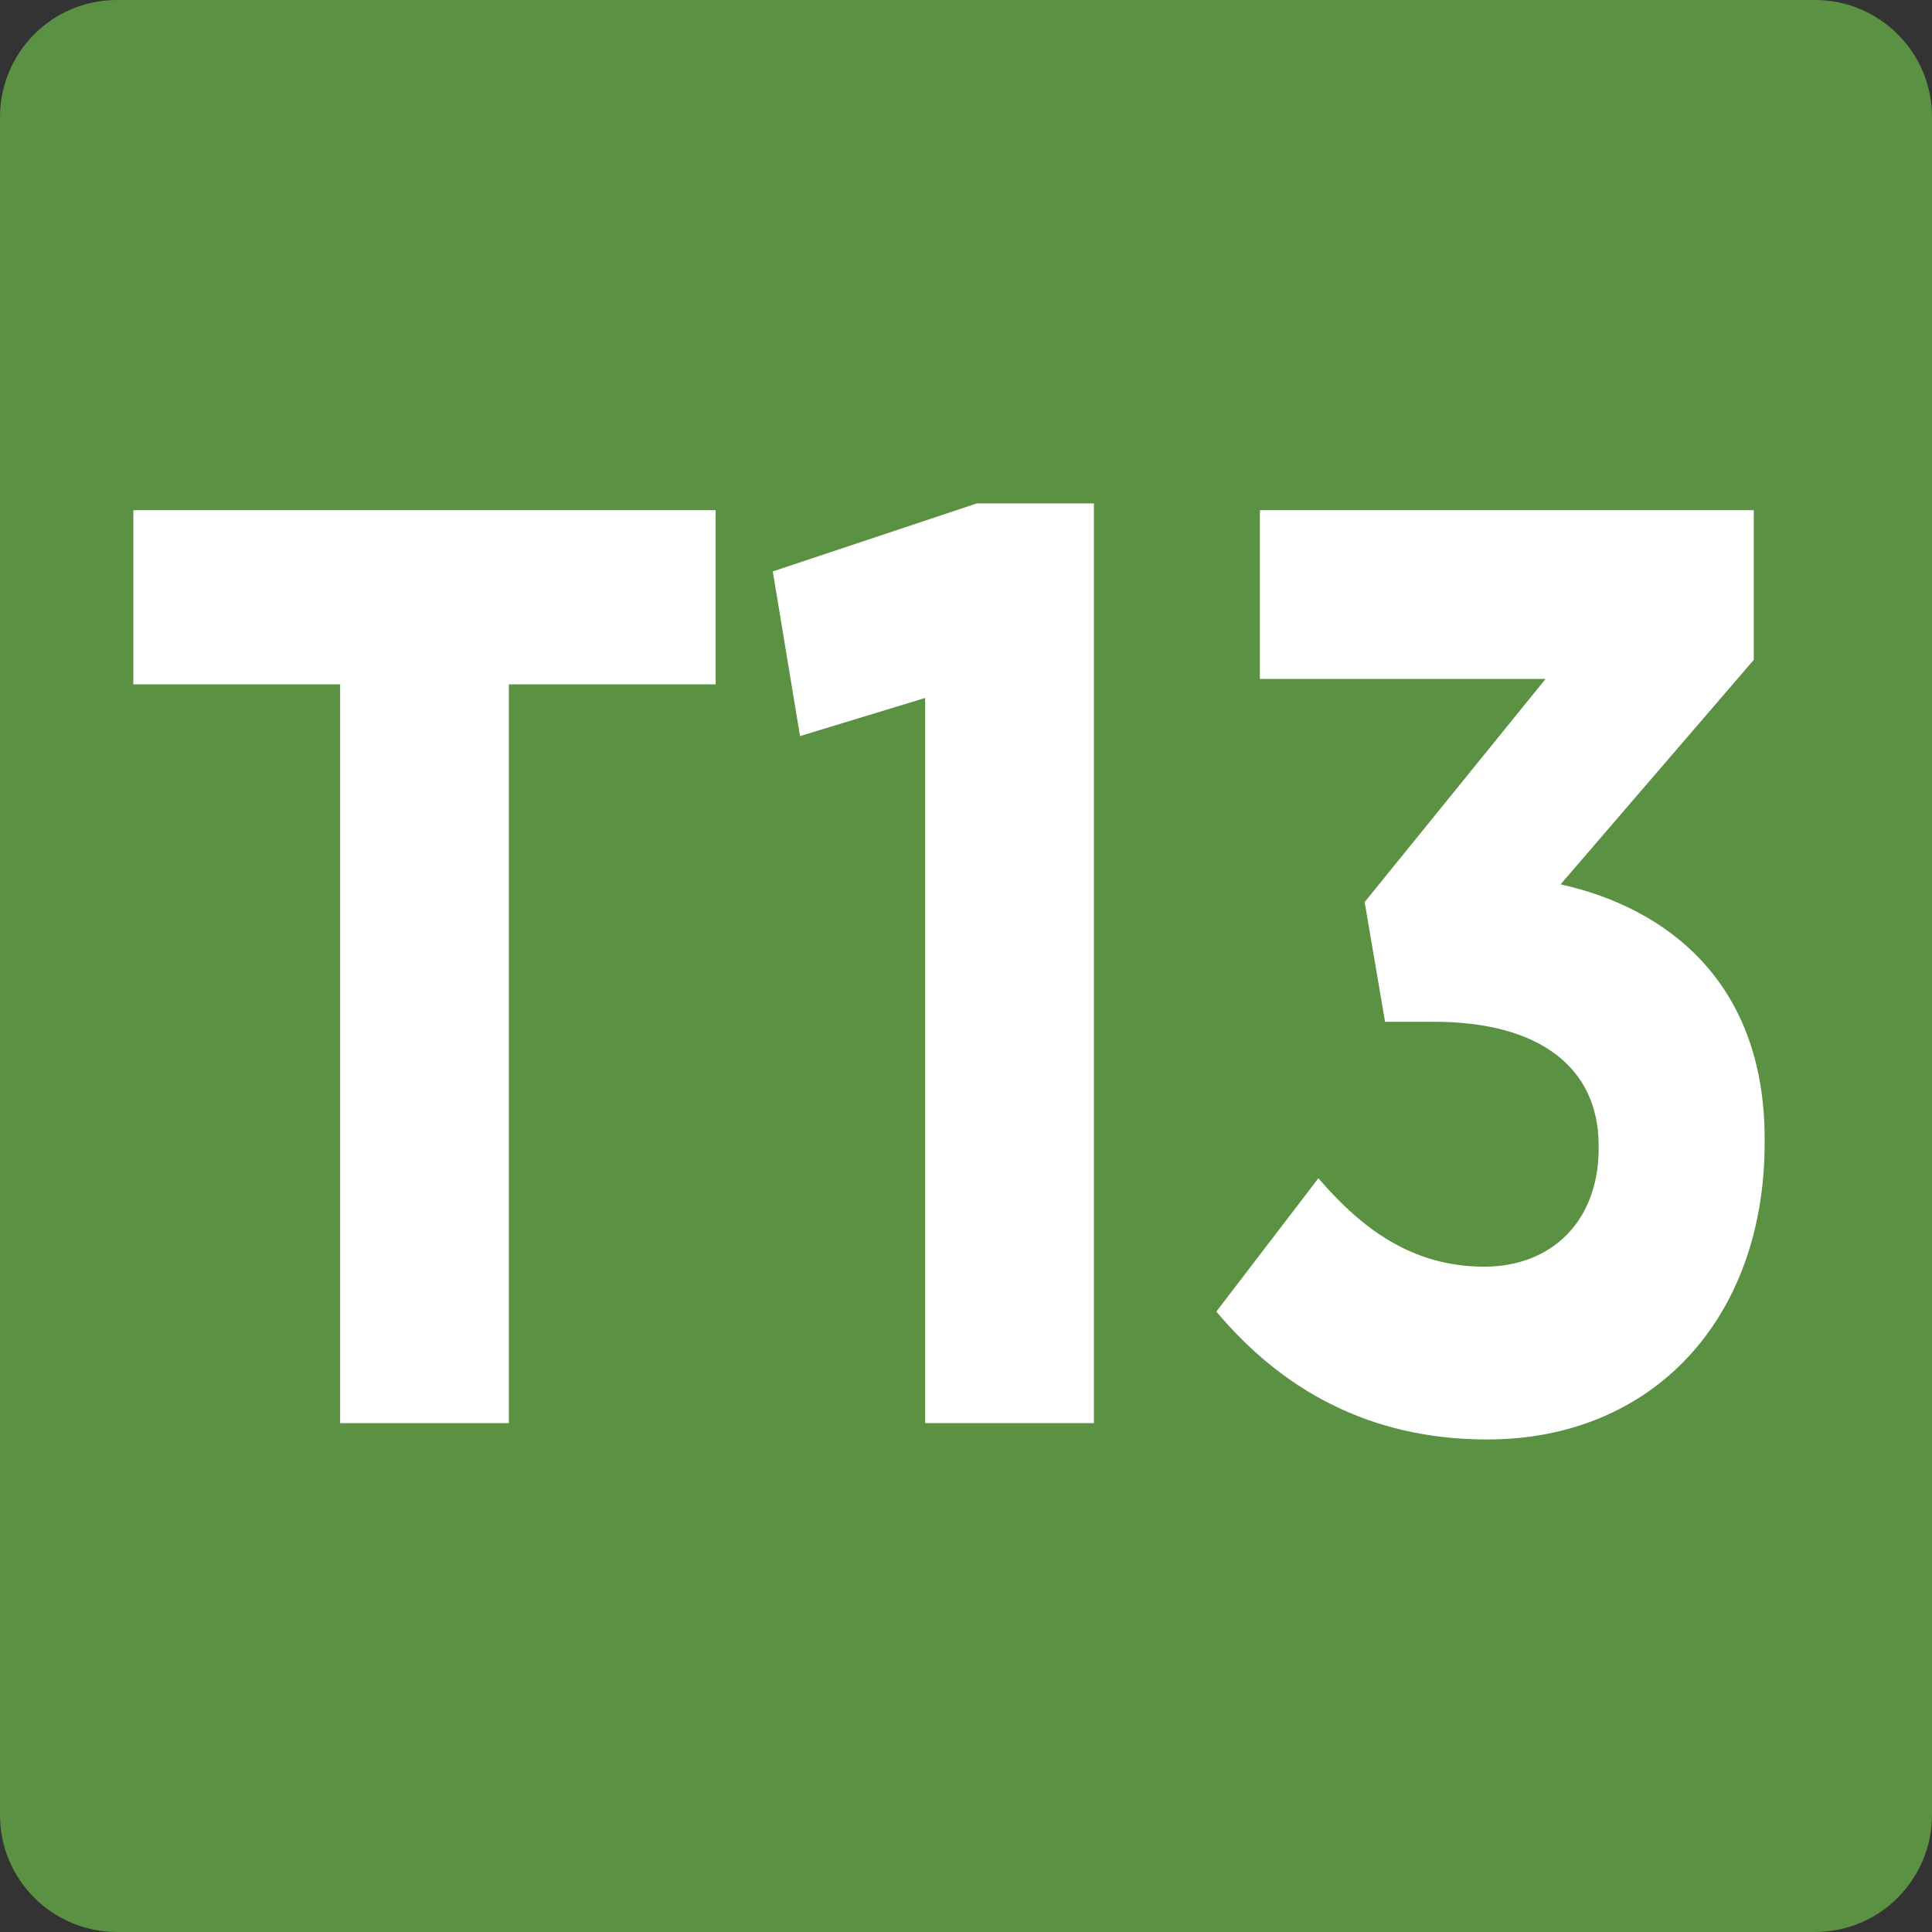 <?xml version="1.0" encoding="UTF-8"?>
<svg id="Calque_1" data-name="Calque 1" xmlns="http://www.w3.org/2000/svg" viewBox="0 0 14.2 14.2">
  <rect x="0" y="0" width="14.2" height="14.2" fill="#333333" stroke="none"/>
  <defs>
    <style>
      .cls-1 {
        fill: #fff;
      }

      .cls-2 {
        fill: #5b9142;
      }
    </style>
  </defs>
  <path class="cls-2" d="m.86,0h12.48c.47,0,.86.38.86.86v12.48c0,.47-.38.86-.86.86H.86c-.47,0-.86-.38-.86-.86V.86c0-.47.38-.86.86-.86Z"/>
  <polygon class="cls-1" points="2.5 10.46 3.74 10.46 3.74 5.03 5.26 5.03 5.26 3.75 .98 3.75 .98 5.03 2.5 5.03 2.5 10.46"/>
  <polygon class="cls-1" points="6.8 10.46 8.04 10.46 8.04 3.7 7.18 3.7 5.68 4.2 5.88 5.41 6.8 5.13 6.8 10.46"/>
  <path class="cls-1" d="m10.93,10.58c1.22,0,2.04-.89,2.04-2.18v-.03c0-1.16-.73-1.7-1.5-1.87l1.42-1.65v-1.1h-3.63v1.24h2.1l-1.33,1.64.15.88h.36c.78,0,1.21.34,1.21.91v.02c0,.54-.35.87-.84.87-.54,0-.91-.29-1.22-.65l-.75.98c.47.56,1.11.94,1.99.94"/>
</svg>